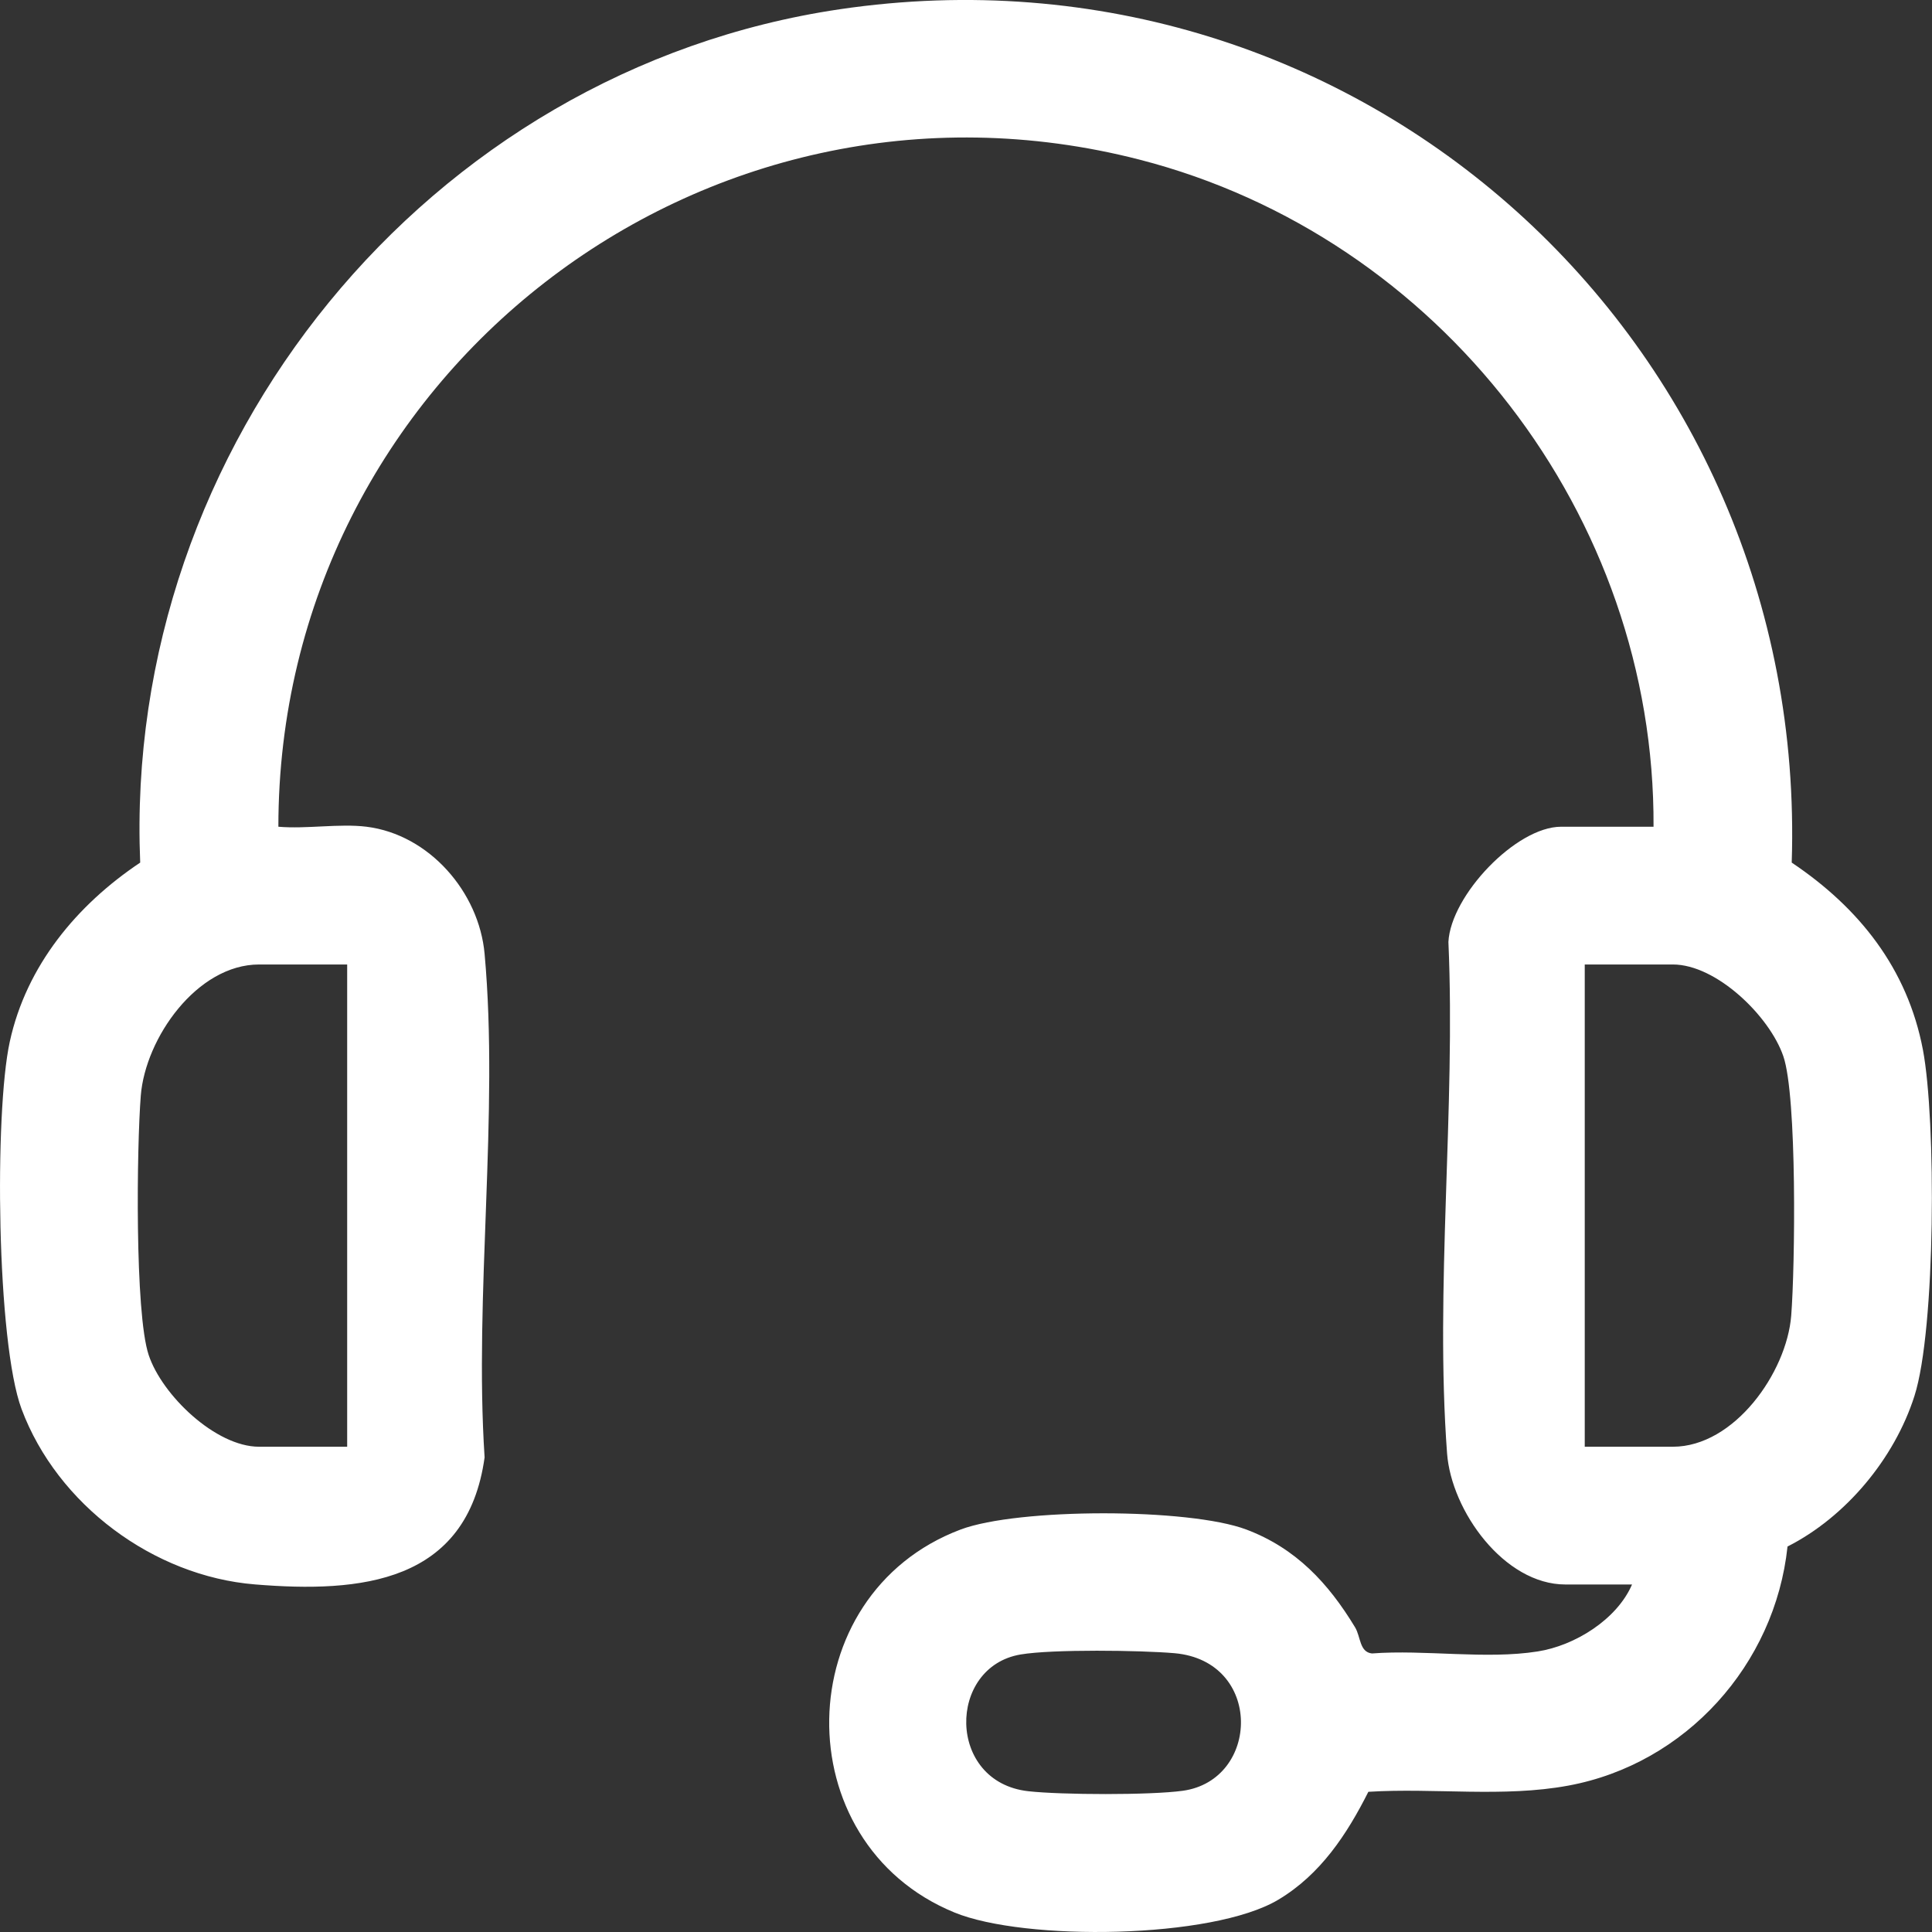 <?xml version="1.0" encoding="UTF-8"?>
<svg width="23px" height="23px" viewBox="0 0 23 23" version="1.1" xmlns="http://www.w3.org/2000/svg" xmlns:xlink="http://www.w3.org/1999/xlink">
    <rect x="0" y="0" width="23" height="23" fill="#333333" stroke="none"/>
    <title>Fill-1</title>
    <g id="v02" stroke="none" stroke-width="1" fill="none" fill-rule="evenodd">
        <g id="NEW-TailorMade" transform="translate(-1363, -715)" fill="#FFFFFF" fill-rule="nonzero">
            <g id="Group-5" transform="translate(50, 715)">
                <path d="M1325.151,19.696 C1324.276,19.843 1324.268,21.215 1325.241,21.324 C1325.634,21.368 1326.694,21.372 1327.079,21.319 C1328.002,21.193 1328.039,19.775 1326.983,19.681 C1326.578,19.646 1325.531,19.632 1325.151,19.696 L1325.151,19.696 Z M1331.866,17.223 L1332.915,17.223 C1333.646,17.223 1334.27,16.34 1334.324,15.662 C1334.37,15.076 1334.395,13.052 1334.23,12.574 C1334.067,12.098 1333.435,11.482 1332.915,11.482 L1331.866,11.482 L1331.866,17.223 Z M1317.133,11.482 L1316.084,11.482 C1315.345,11.482 1314.73,12.359 1314.676,13.044 C1314.628,13.645 1314.603,15.631 1314.77,16.131 C1314.929,16.609 1315.567,17.223 1316.084,17.223 L1317.133,17.223 L1317.133,11.482 Z M1317.363,9.842 C1318.111,9.935 1318.703,10.621 1318.769,11.355 C1318.942,13.262 1318.643,15.417 1318.769,17.35 C1318.561,18.846 1317.296,18.966 1316.034,18.862 C1314.828,18.764 1313.682,17.912 1313.257,16.775 C1312.959,15.976 1312.932,13.247 1313.116,12.403 C1313.313,11.497 1313.915,10.773 1314.669,10.269 C1314.462,5.303 1318.091,0.835 1322.998,0.11 C1329.173,-0.801 1334.533,4.054 1334.33,10.269 C1335.131,10.806 1335.708,11.529 1335.892,12.498 C1336.05,13.332 1336.045,15.826 1335.791,16.619 C1335.553,17.365 1334.973,18.06 1334.28,18.411 C1334.131,19.819 1333.067,20.999 1331.672,21.257 C1330.897,21.401 1330.077,21.282 1329.29,21.331 C1329.033,21.841 1328.719,22.316 1328.219,22.615 C1327.432,23.086 1325.196,23.11 1324.363,22.768 C1322.337,21.938 1322.388,18.981 1324.435,18.209 C1325.12,17.951 1327.154,17.951 1327.838,18.209 C1328.428,18.432 1328.813,18.846 1329.132,19.373 C1329.2,19.486 1329.183,19.668 1329.333,19.684 C1329.963,19.636 1330.69,19.758 1331.306,19.66 C1331.748,19.591 1332.249,19.28 1332.429,18.863 L1331.636,18.863 C1330.906,18.863 1330.278,17.986 1330.227,17.302 C1330.081,15.344 1330.33,13.192 1330.243,11.214 C1330.271,10.661 1331.048,9.842 1331.585,9.842 L1332.685,9.842 C1332.705,6.139 1330.138,2.82 1326.568,1.901 C1321.362,0.561 1316.315,4.485 1316.314,9.842 C1316.647,9.871 1317.039,9.802 1317.363,9.842 L1317.363,9.842 Z" id="Fill-1"></path>
            </g>
        </g>
    </g>
</svg>